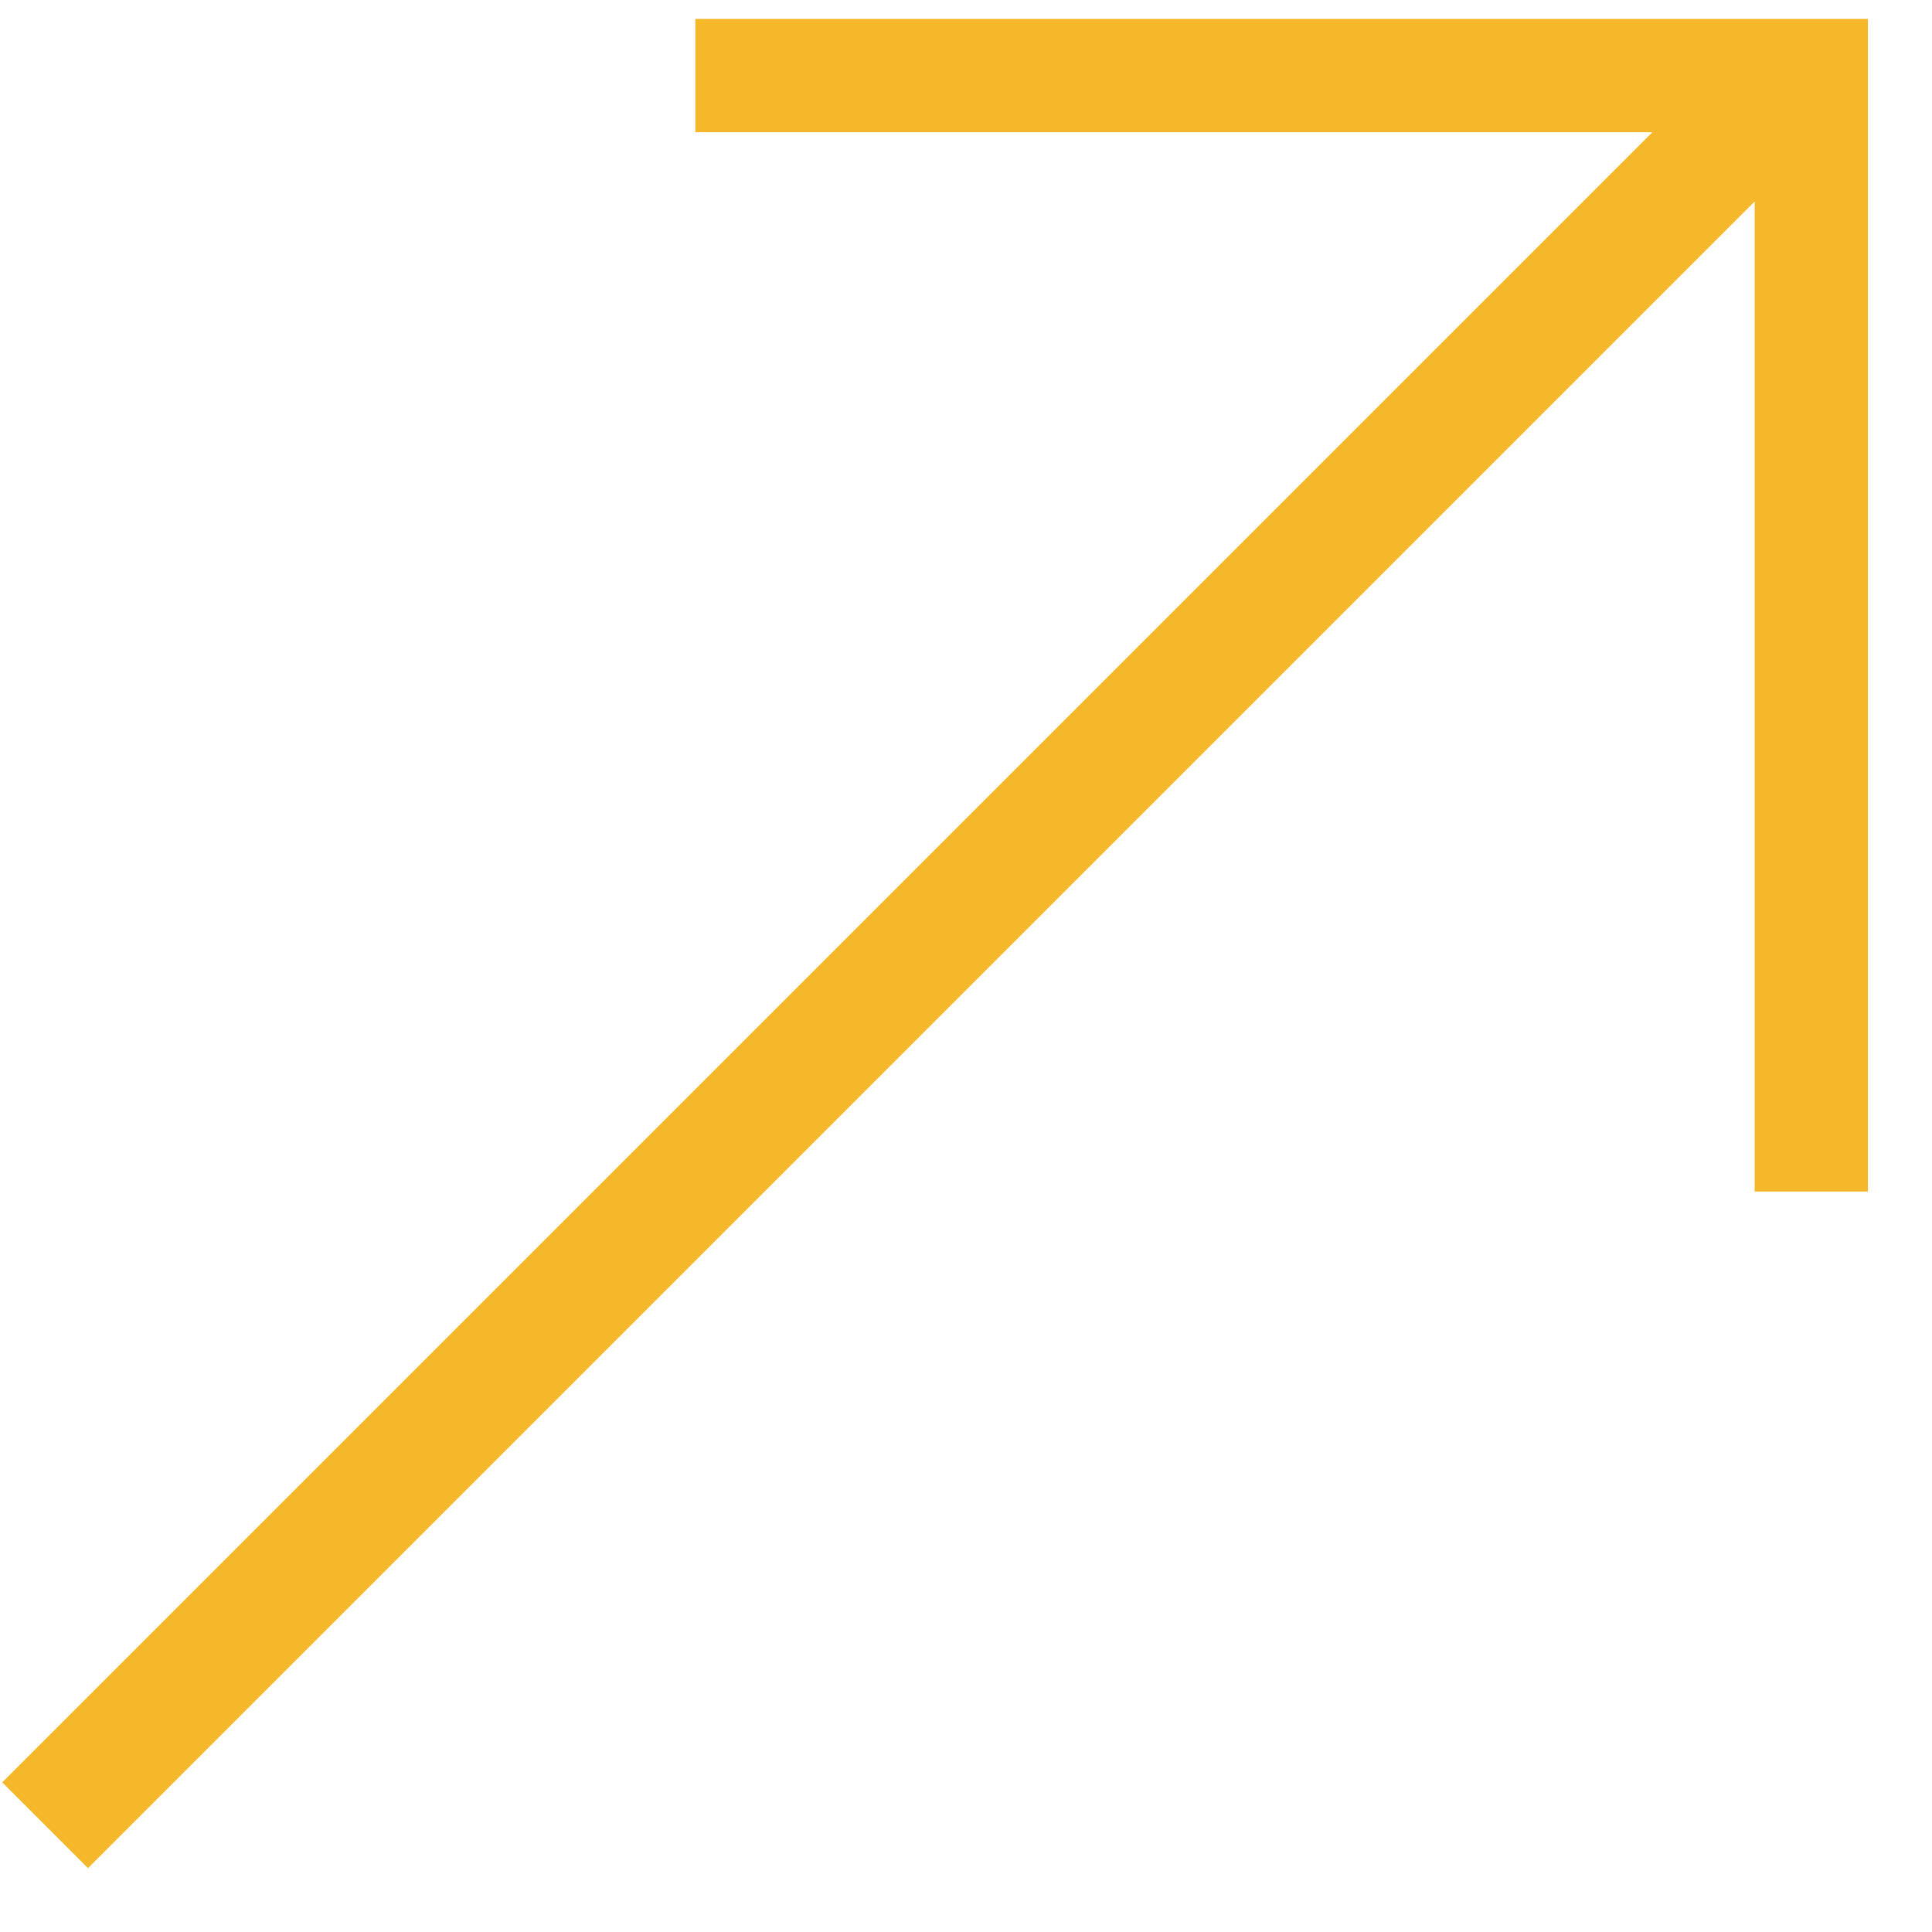 <svg xmlns="http://www.w3.org/2000/svg" width="29" height="29" viewBox="0 0 29 29" fill="none"><path fill-rule="evenodd" clip-rule="evenodd" d="M24.803 1.984L0.033 26.754L1.321 28.042L26.338 3.025L26.338 17.886L28.038 17.886L28.038 0.284L10.437 0.284V1.984H24.803Z" fill="#F5B82B"></path></svg>
